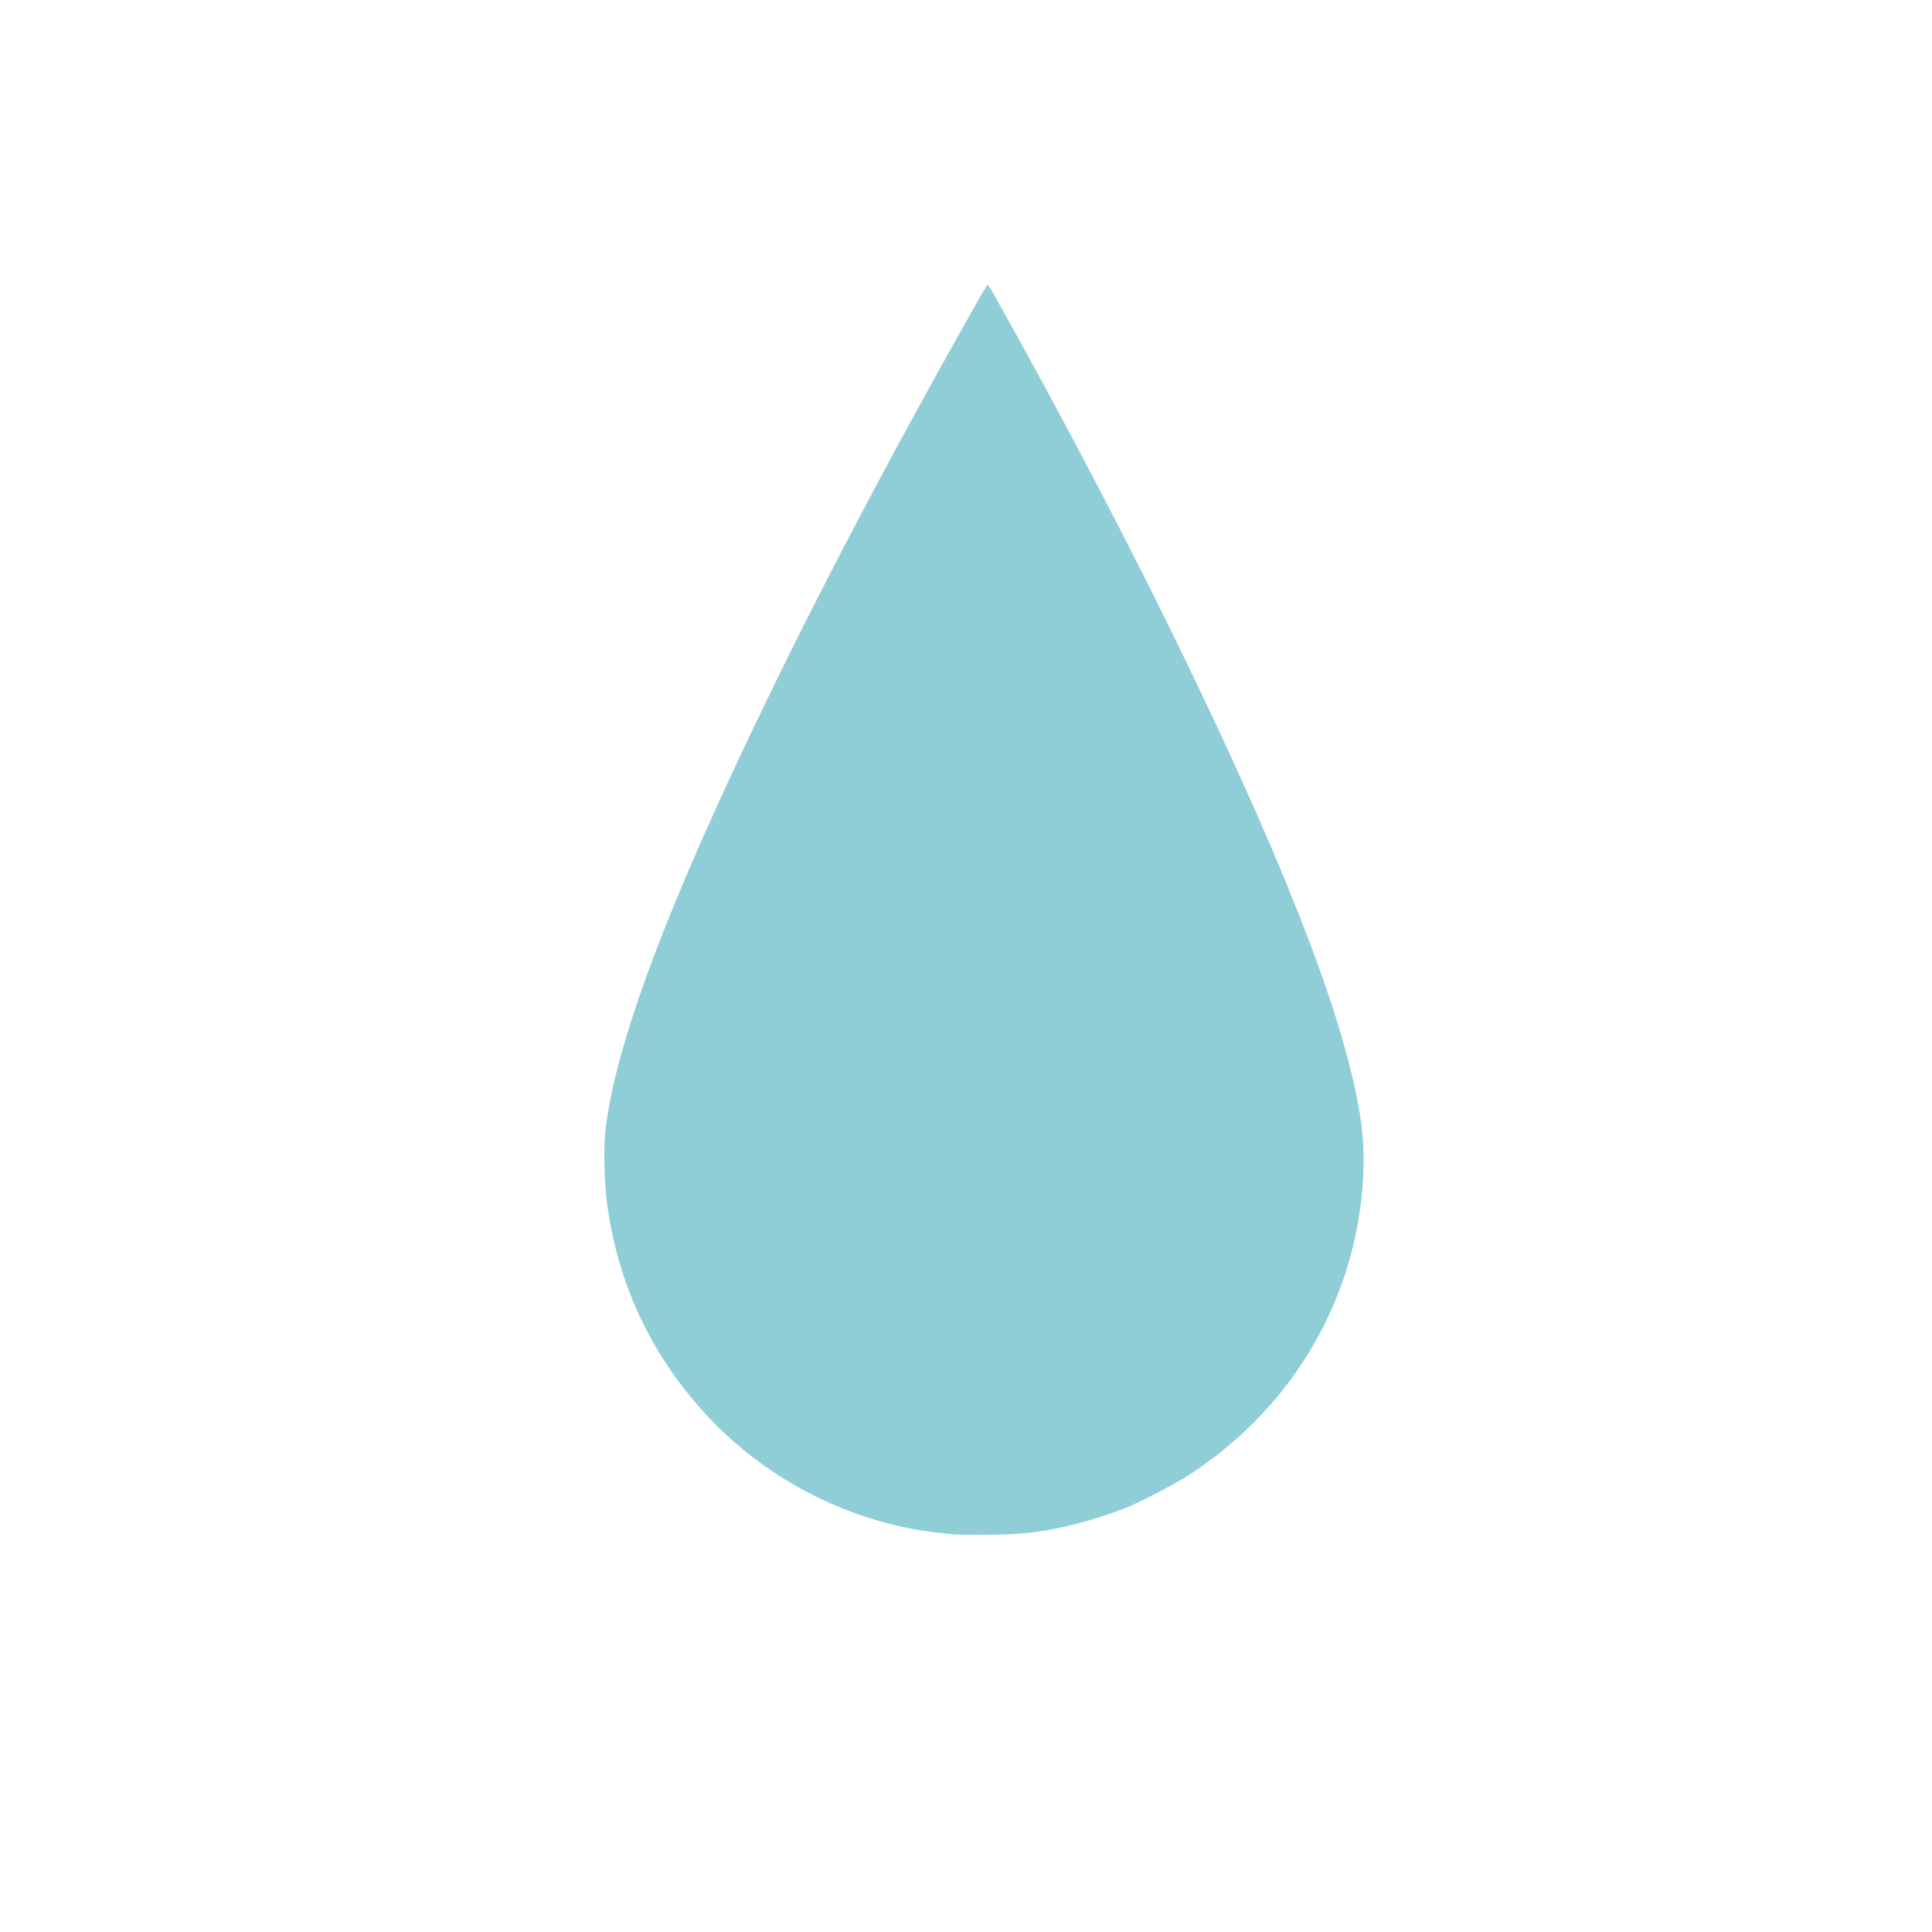 <?xml version="1.0" encoding="UTF-8" standalone="no"?>
<!-- Created with Inkscape (http://www.inkscape.org/) -->

<svg
   width="50mm"
   height="50mm"
   viewBox="0 0 50 50"
   version="1.1"
   id="svg1"
   xml:space="preserve"
   inkscape:version="1.3.1 (9b9bdc1480, 2023-11-25, custom)"
   sodipodi:docname="ydrip_nav_logo.svg"
   xmlns:inkscape="http://www.inkscape.org/namespaces/inkscape"
   xmlns:sodipodi="http://sodipodi.sourceforge.net/DTD/sodipodi-0.dtd"
   xmlns="http://www.w3.org/2000/svg"
   xmlns:svg="http://www.w3.org/2000/svg"><sodipodi:namedview
     id="namedview1"
     pagecolor="#ffffff"
     bordercolor="#000000"
     borderopacity="0.25"
     inkscape:showpageshadow="2"
     inkscape:pageopacity="0.0"
     inkscape:pagecheckerboard="0"
     inkscape:deskcolor="#d1d1d1"
     inkscape:document-units="mm"
     inkscape:zoom="1.4142136"
     inkscape:cx="135.41095"
     inkscape:cy="129.40054"
     inkscape:window-width="1854"
     inkscape:window-height="1011"
     inkscape:window-x="66"
     inkscape:window-y="32"
     inkscape:window-maximized="1"
     inkscape:current-layer="layer1" /><defs
     id="defs1" /><g
     inkscape:label="Layer 1"
     inkscape:groupmode="layer"
     id="layer1"><path
       style="fill:#8fced6;fill-opacity:1;stroke-width:0.659"
       d="m 24.626,39.706 c -0.659,-0.069 -0.981,-0.121 -1.448,-0.231 -1.873,-0.444 -3.604,-1.455 -4.903,-2.864 -1.456,-1.579 -2.325,-3.465 -2.582,-5.605 -0.052,-0.43 -0.071,-1.299 -0.036,-1.641 0.229,-2.256 1.592,-5.902 4.249,-11.371 1.551,-3.193 3.339,-6.572 5.427,-10.255 0.113,-0.2 0.216,-0.363 0.229,-0.364 0.013,-1.29e-4 0.1,0.137 0.194,0.306 1.825,3.257 3.579,6.614 5.027,9.62 2.651,5.503 4.085,9.286 4.437,11.706 0.117,0.806 0.084,1.776 -0.093,2.727 -0.496,2.666 -2.078,4.984 -4.424,6.482 -0.334,0.213 -1.273,0.696 -1.595,0.819 -0.664,0.254 -1.383,0.459 -1.954,0.557 -0.564,0.096 -0.867,0.121 -1.593,0.128 -0.407,0.004 -0.828,-0.002 -0.936,-0.013 z"
       id="path1" /></g></svg>
